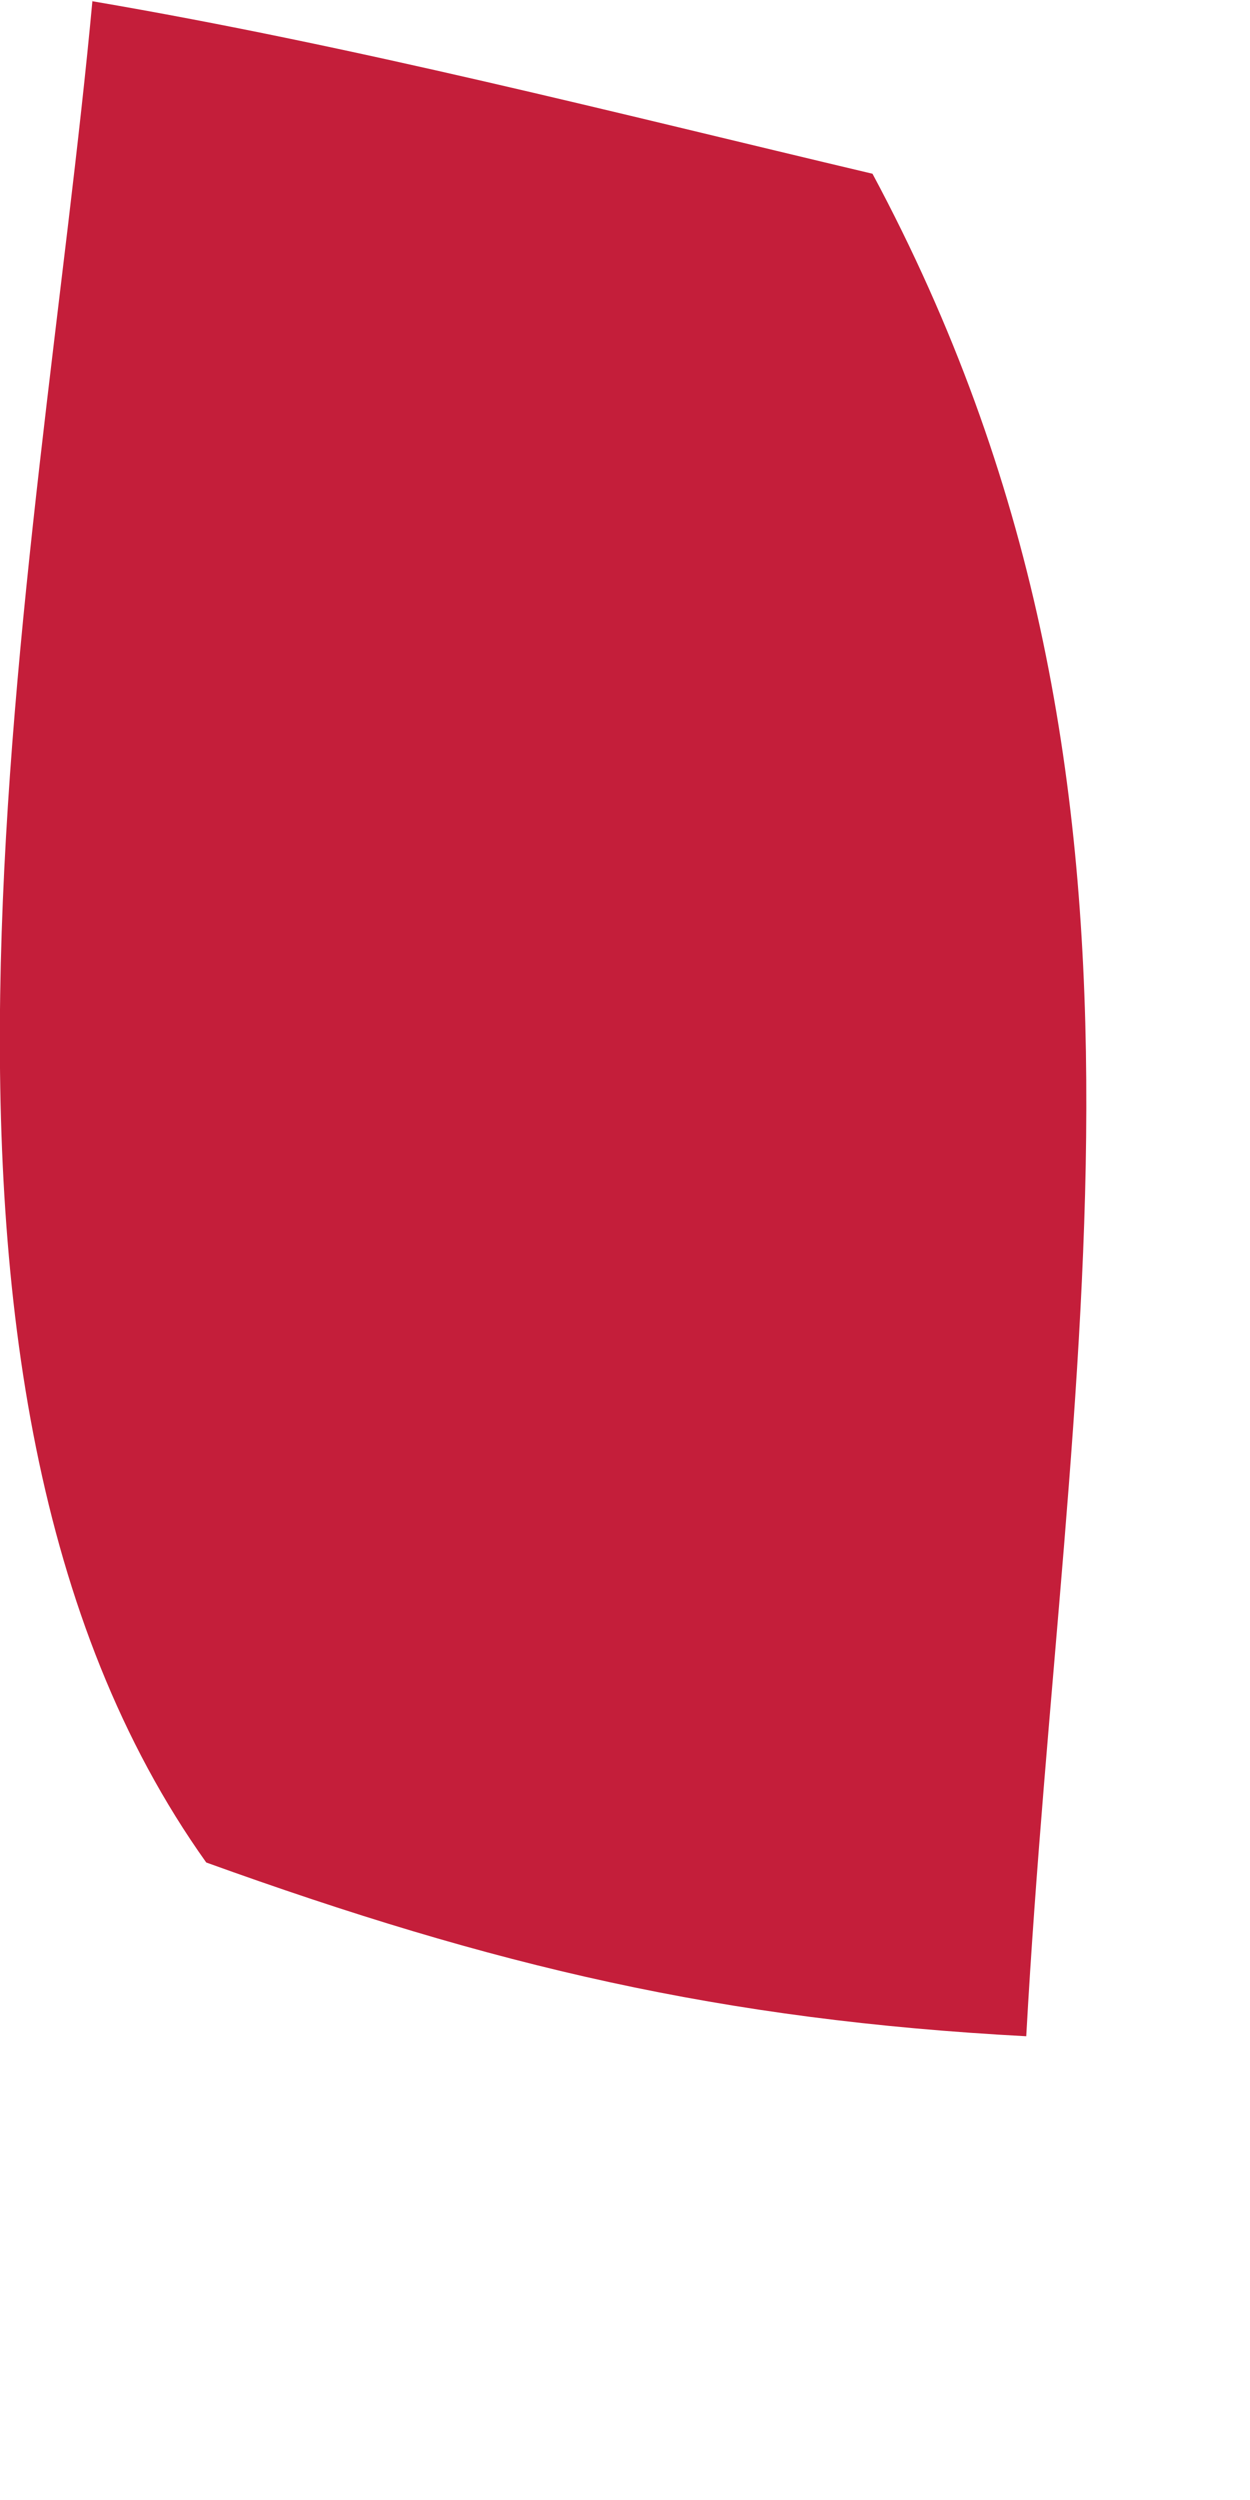 <?xml version="1.0" encoding="utf-8"?>
<svg xmlns="http://www.w3.org/2000/svg" fill="none" height="100%" overflow="visible" preserveAspectRatio="none" style="display: block;" viewBox="0 0 1 2" width="100%">
<path d="M0.074 0.001C0.285 0.037 0.491 0.09 0.698 0.139C0.96 0.628 0.851 1.086 0.821 1.629C0.577 1.616 0.395 1.573 0.165 1.49C-0.11 1.104 0.032 0.455 0.074 0V0.001Z" fill="#C41E3A" id="Vector"/>
</svg>